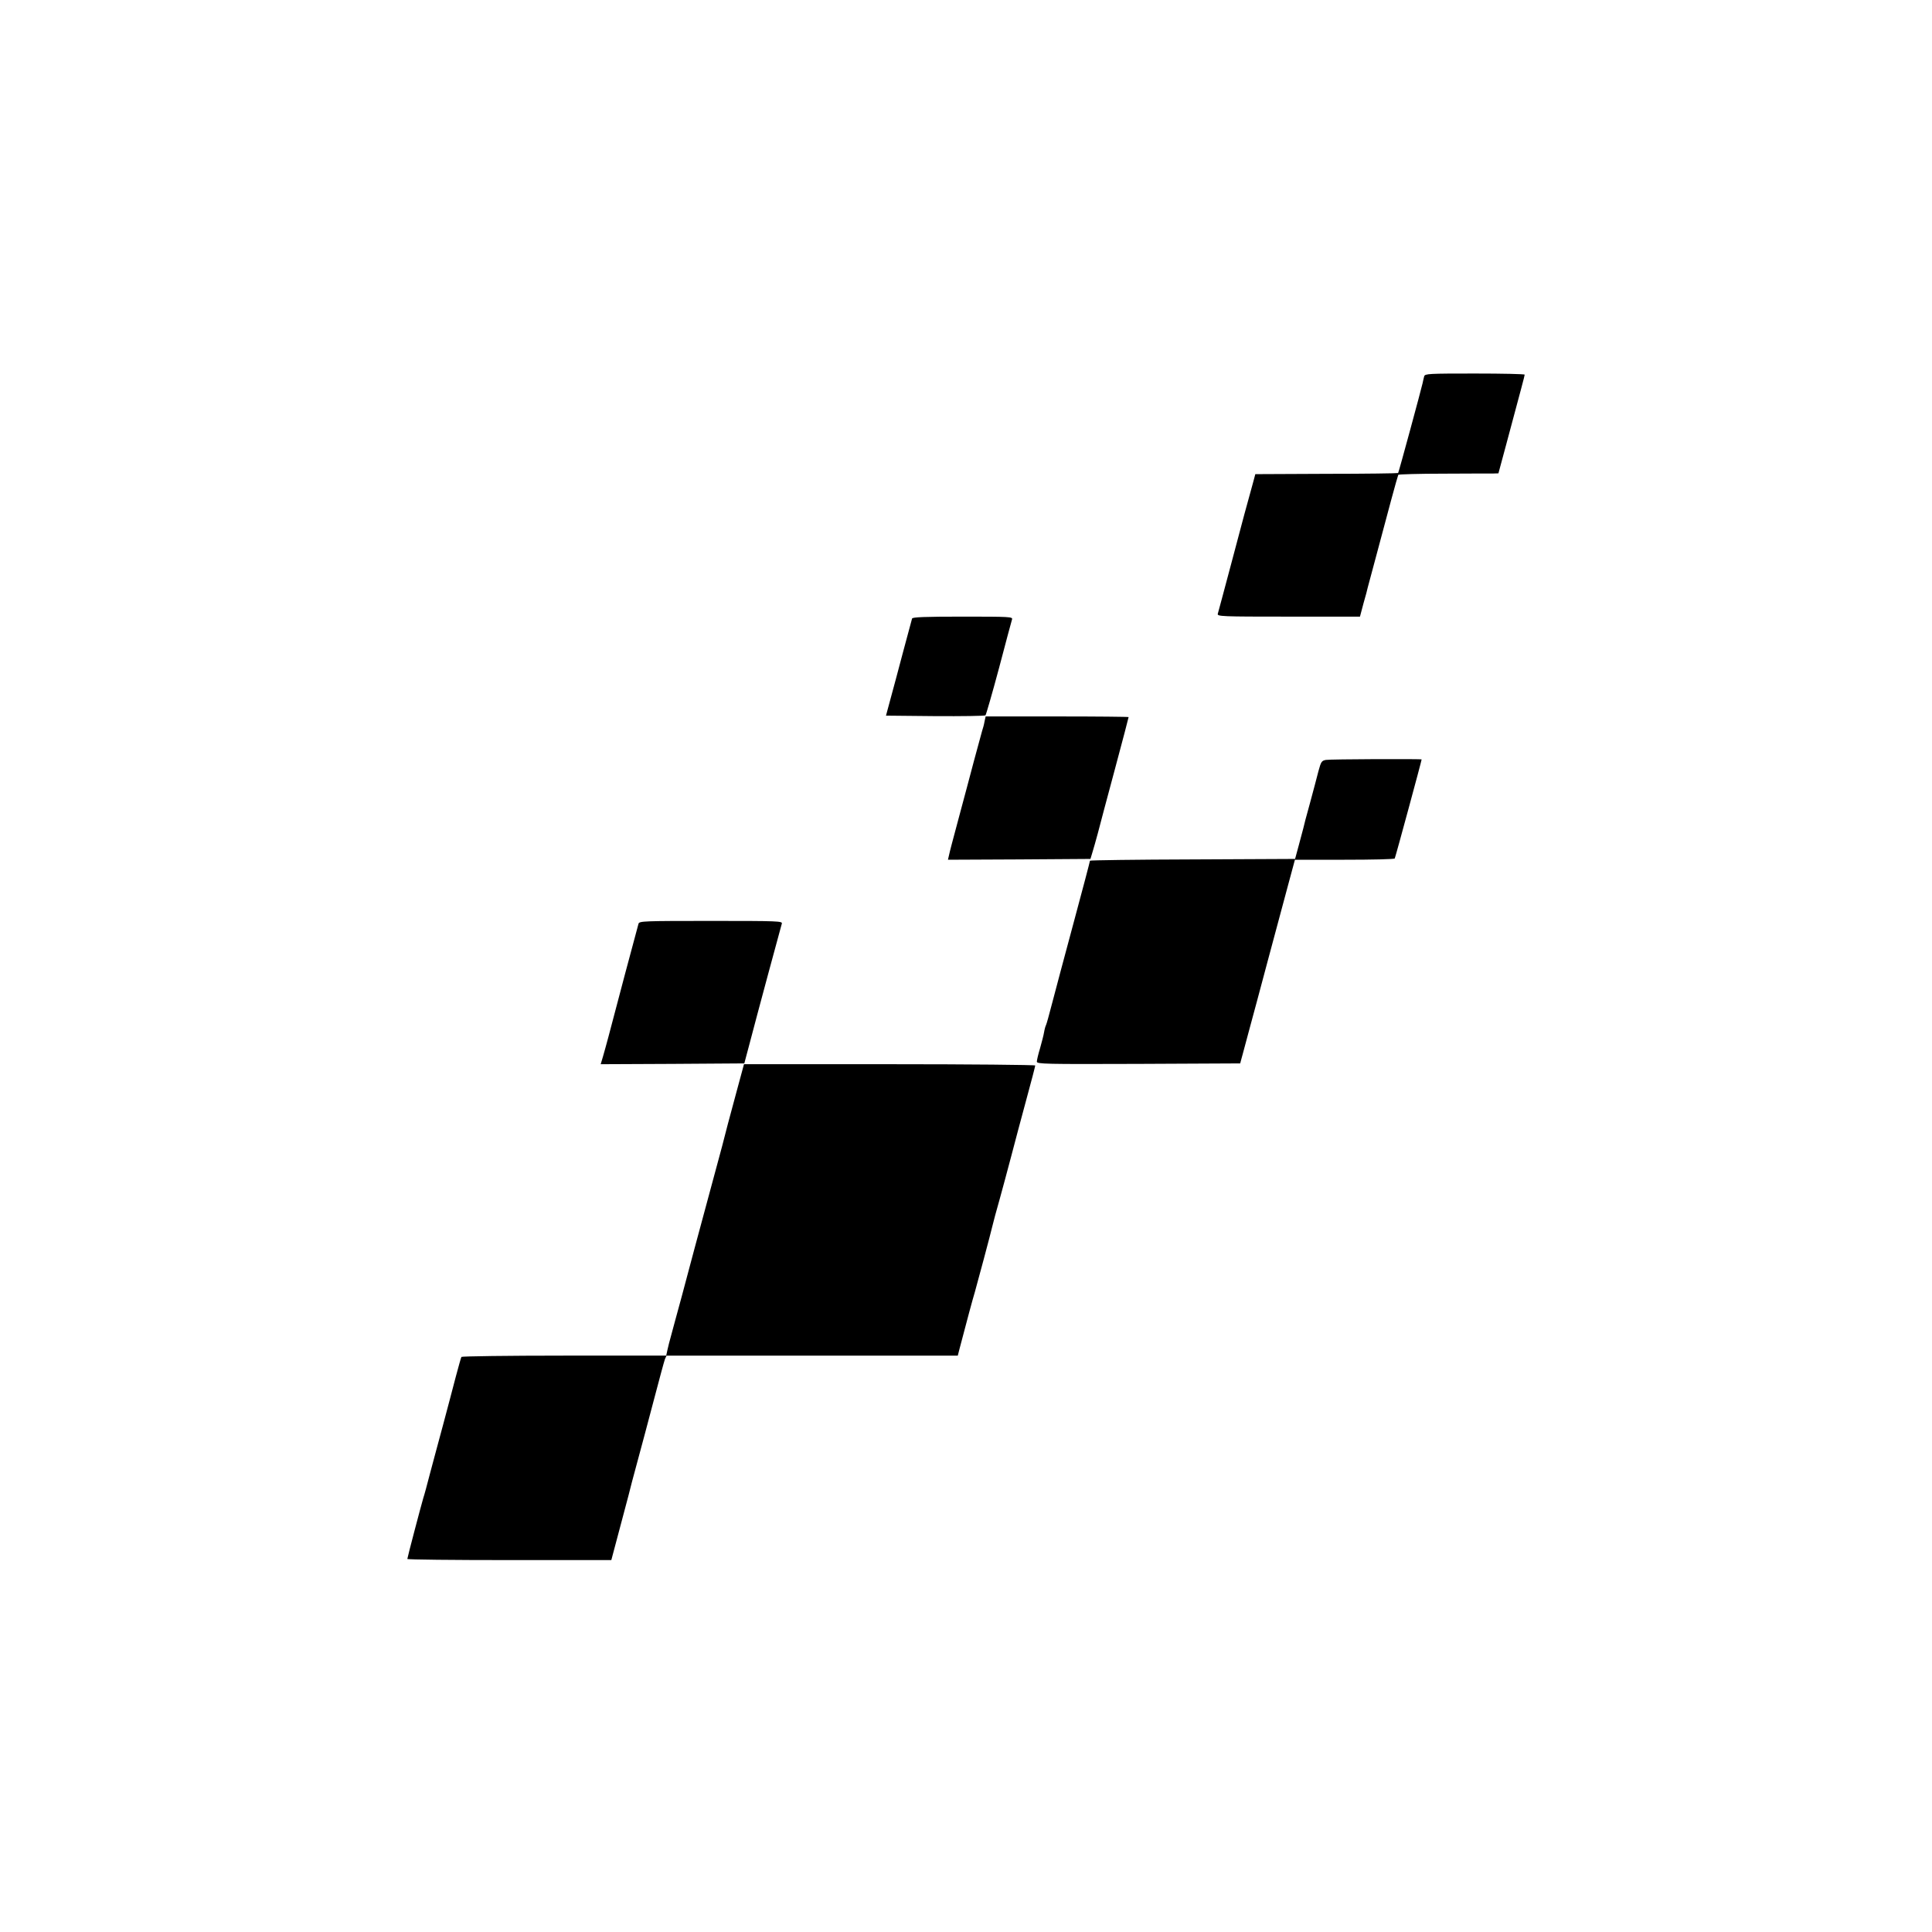 <?xml version="1.0" standalone="no"?>
<!DOCTYPE svg PUBLIC "-//W3C//DTD SVG 20010904//EN"
 "http://www.w3.org/TR/2001/REC-SVG-20010904/DTD/svg10.dtd">
<svg version="1.0" xmlns="http://www.w3.org/2000/svg"
 width="1200pt" height="1200pt" viewBox="0 0 1200 1200"
 preserveAspectRatio="xMidYMid meet">
<g transform="translate(0,1200) scale(0.1,-0.1)"
fill="#000000" stroke="none">
<path d="M8846 9663 c-3 -10 -7 -29 -10 -43 -7 -33 -148 -554 -152 -558 -1 -2
-201 -5 -445 -5 l-442 -2 -12 -45 c-32 -115 -71 -257 -140 -520 -42 -157 -78
-293 -81 -302 -5 -17 20 -18 439 -18 l444 0 22 83 c13 45 25 89 26 97 2 8 27
101 55 205 28 105 69 257 91 340 22 82 42 152 44 156 3 3 130 7 282 7 153 1
292 1 309 1 l31 1 48 178 c95 355 115 427 115 435 0 4 -139 7 -309 7 -286 0
-310 -1 -315 -17z"/>
<path d="M5665 8158 c-2 -7 -27 -101 -56 -208 -28 -107 -64 -240 -79 -295
l-27 -100 306 -3 c167 -1 308 1 312 5 4 5 42 136 84 293 41 157 78 293 81 303
5 16 -14 17 -306 17 -239 0 -312 -3 -315 -12z"/>
<path d="M6115 7518 c-3 -18 -10 -44 -15 -58 -4 -14 -26 -95 -49 -180 -22 -85
-64 -240 -92 -345 -49 -184 -55 -204 -66 -253 l-5 -22 442 2 443 3 12 40 c7
22 22 76 34 120 11 44 59 223 106 398 47 175 85 320 85 323 0 2 -200 4 -444 4
l-444 0 -7 -32z"/>
<path d="M8235 7280 c-26 -5 -30 -11 -46 -70 -9 -36 -33 -126 -53 -200 -21
-74 -39 -144 -41 -155 -3 -11 -15 -58 -28 -105 l-23 -85 -637 -3 c-350 -1
-637 -5 -637 -8 0 -4 -45 -176 -101 -383 -56 -207 -116 -433 -134 -502 -18
-70 -35 -131 -38 -136 -3 -5 -9 -25 -12 -44 -3 -19 -15 -64 -25 -100 -11 -36
-20 -74 -20 -83 0 -15 50 -16 631 -14 l632 3 19 70 c10 39 30 111 43 160 14
50 63 234 110 410 47 176 104 389 127 473 l41 152 308 0 c169 0 310 3 312 8 4
6 167 607 167 615 0 4 -567 2 -595 -3z"/>
<path d="M3966 6263 c-6 -20 -156 -582 -187 -703 -11 -41 -26 -96 -34 -123
l-14 -47 446 2 446 3 24 90 c63 241 198 739 209 778 5 16 -21 17 -440 17 -415
0 -445 -1 -450 -17z"/>
<path d="M4611 5353 c-6 -21 -22 -81 -36 -133 -33 -120 -82 -306 -90 -340 -2
-8 -28 -105 -58 -215 -30 -110 -80 -297 -112 -415 -31 -118 -67 -253 -80 -300
-19 -68 -67 -247 -80 -295 -1 -5 -6 -25 -10 -42 l-7 -33 -634 0 c-348 0 -635
-4 -638 -8 -3 -5 -18 -60 -35 -123 -16 -63 -52 -197 -79 -299 -28 -102 -64
-239 -82 -305 -17 -66 -35 -133 -41 -150 -13 -44 -99 -370 -99 -378 0 -4 285
-7 634 -7 l633 0 62 233 c34 127 64 241 66 252 3 10 20 76 39 145 19 69 62
231 96 360 34 129 65 245 70 258 l10 22 904 0 905 0 11 43 c44 168 82 310 95
352 12 41 101 374 109 410 8 33 21 82 46 170 15 55 47 172 70 260 23 88 66
250 96 360 30 109 54 203 54 207 0 4 -407 8 -905 8 l-904 0 -10 -37z"/>
</g>
</svg>
